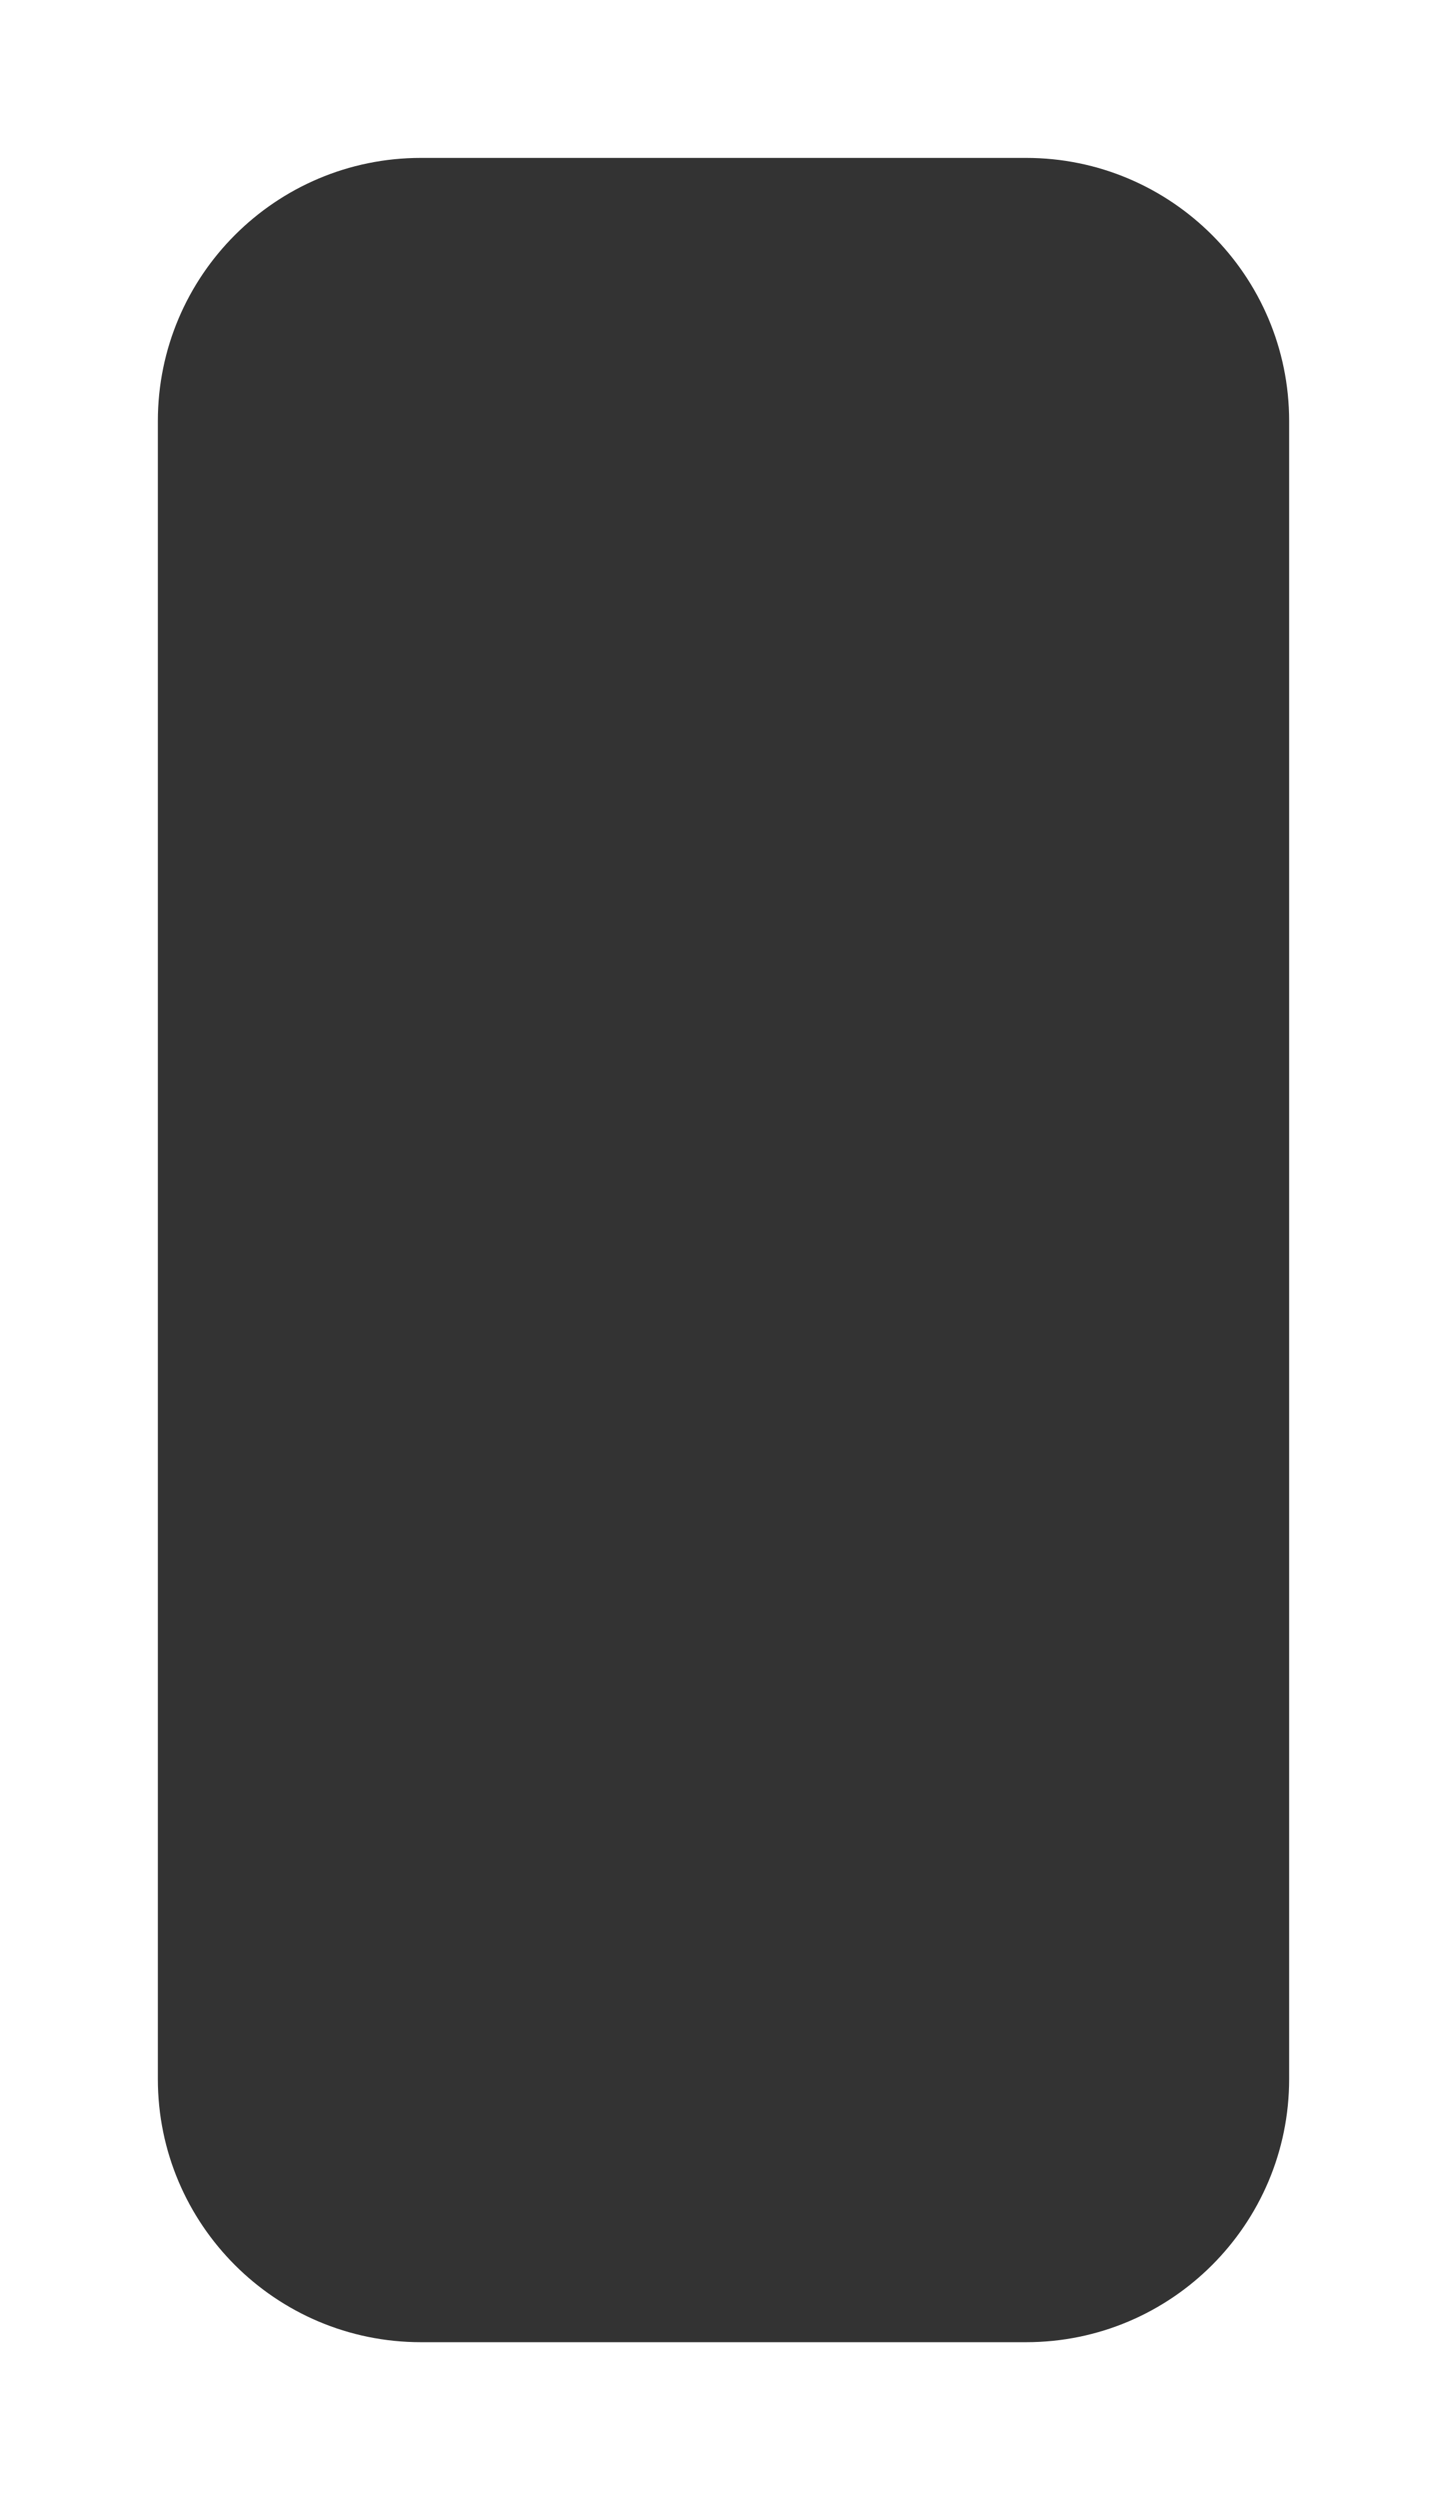 <?xml version="1.0" encoding="UTF-8"?> <svg xmlns="http://www.w3.org/2000/svg" width="11" height="19" viewBox="0 0 11 19" fill="none"><rect x="0" y="0" width="11" height="19" fill="#333333" stroke="none"/><path d="M11 0V19H0V0H11ZM1.2 15.8C1.2 16.904 2.096 17.8 3.2 17.8H7.8C8.904 17.8 9.8 16.904 9.8 15.8V3.2C9.8 2.096 8.904 1.2 7.8 1.2H3.2C2.096 1.2 1.2 2.096 1.2 3.2V15.8Z" fill="white"></path></svg> 